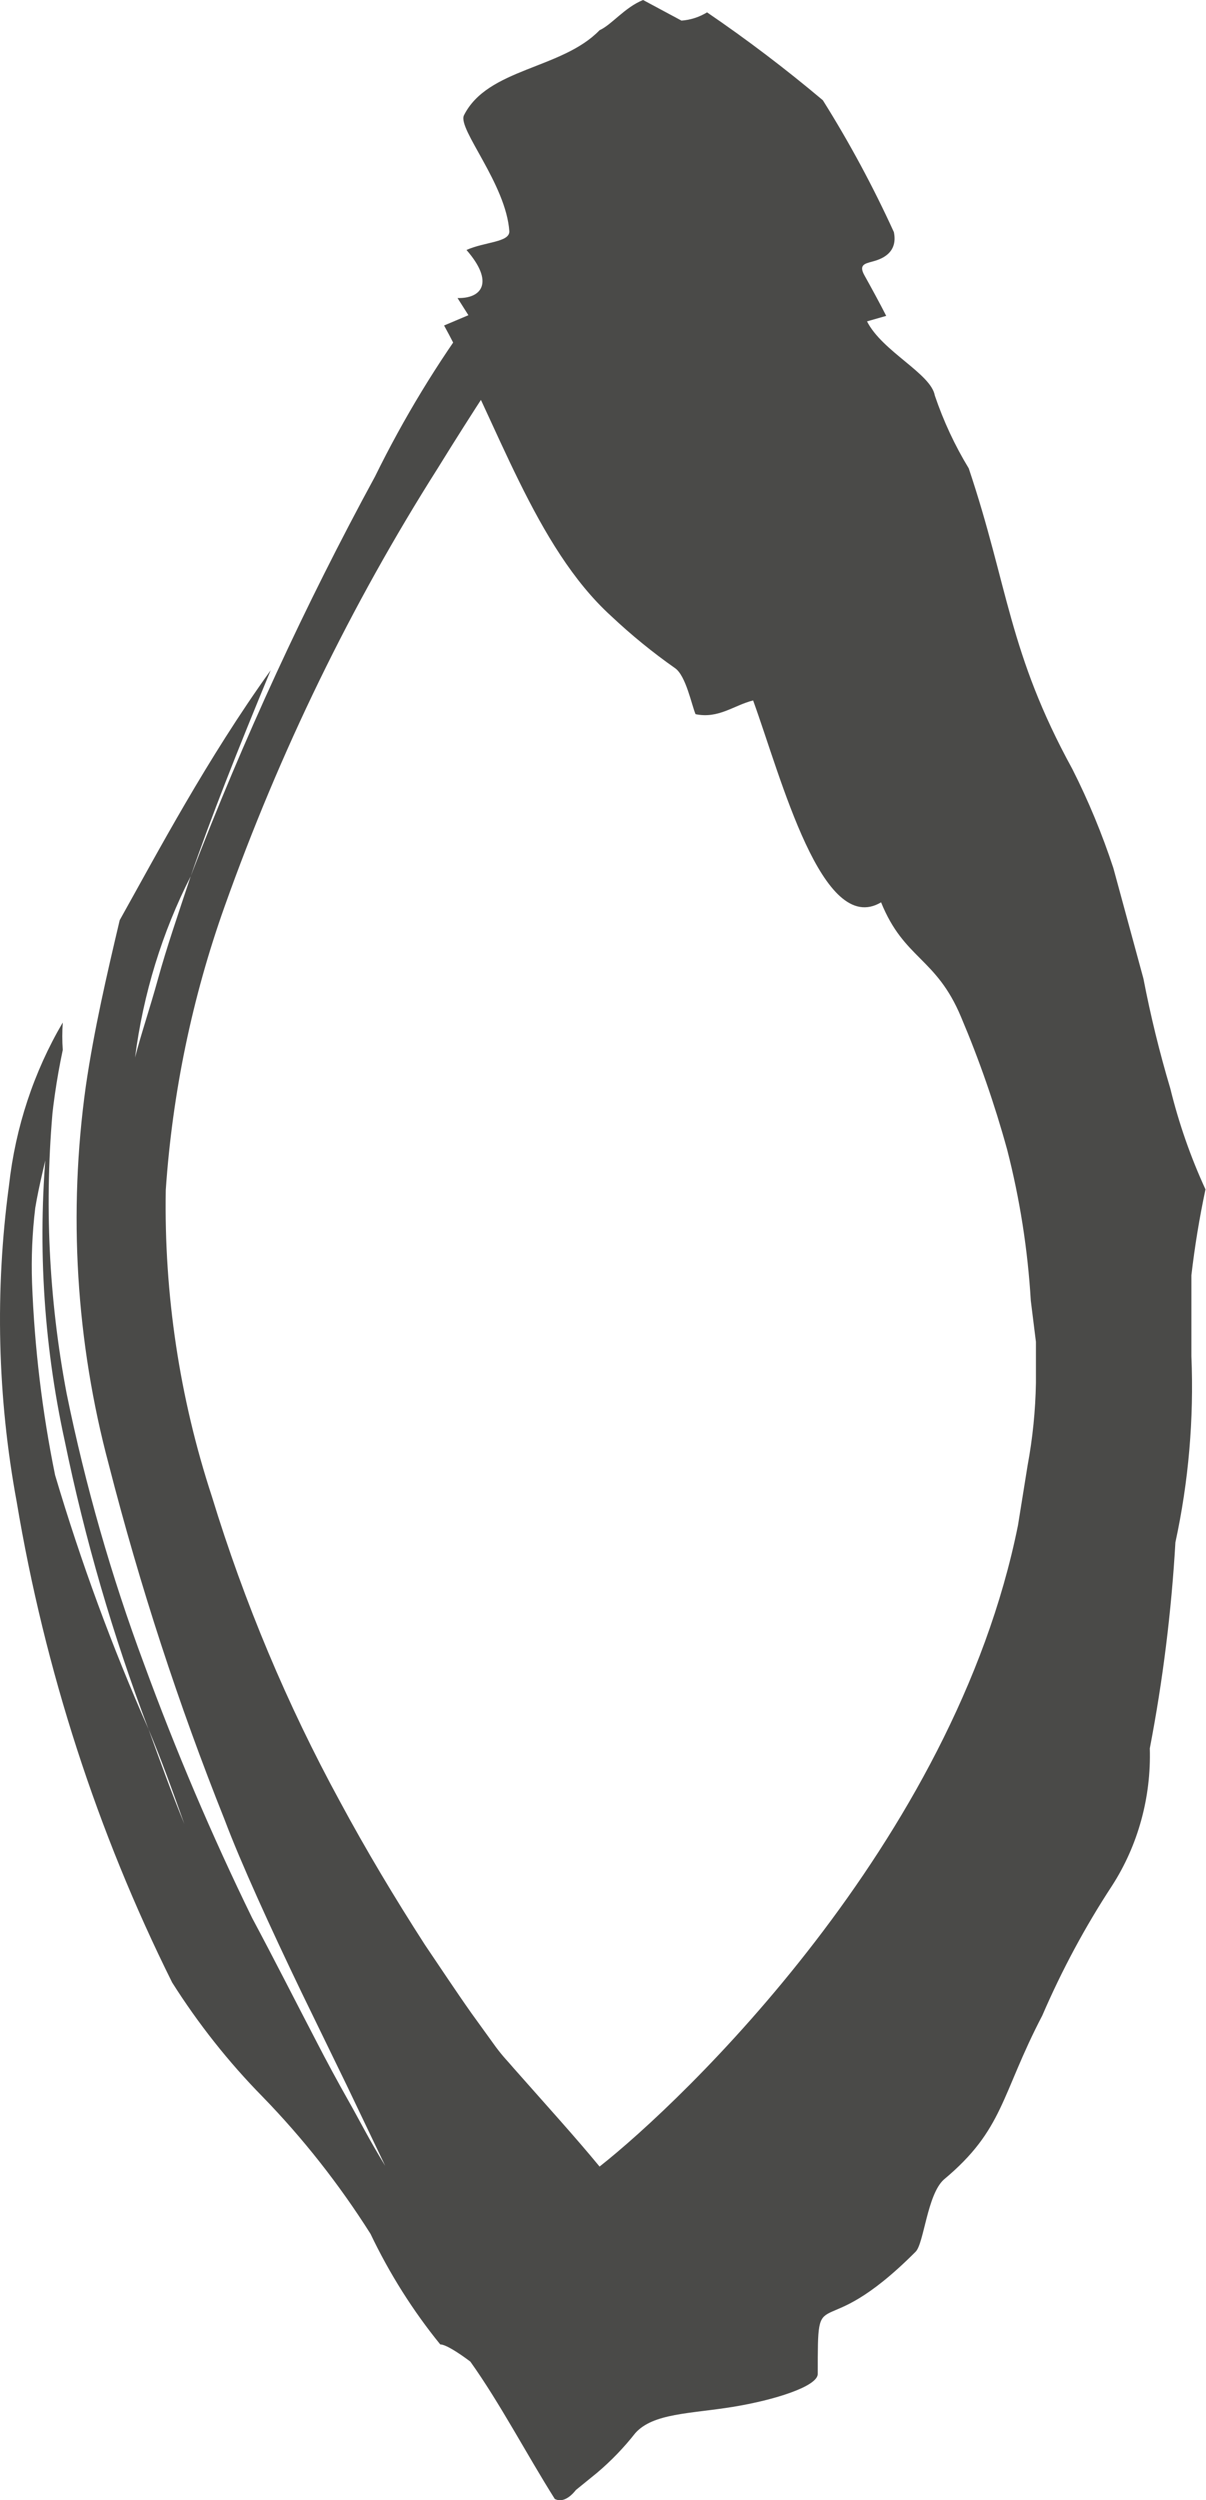 <?xml version="1.0" encoding="UTF-8"?> <svg xmlns="http://www.w3.org/2000/svg" width="124" height="257" viewBox="0 0 124 257" fill="none"> <path opacity="0.8" d="M61.976 17.294C52.408 26.212 44.467 36.959 38.556 48.988C31.371 62.2 25.041 75.926 19.61 90.069C18.294 94.022 17.11 97.481 16.255 100.587C15.399 103.693 14.478 106.375 13.886 108.704C14.725 102.172 16.664 95.857 19.61 90.069C21.649 84.14 24.412 77.152 27.833 68.893C21.254 78.07 16.255 87.528 12.307 94.587C10.992 100.163 9.676 105.81 8.821 111.669C7.006 124.666 7.813 137.93 11.189 150.563C14.379 163.004 18.357 175.197 23.096 187.056C24.741 191.433 27.833 198.209 30.991 204.774L35.661 214.374L39.608 222.632C37.964 219.95 36.977 217.974 35.859 215.997C34.74 214.021 33.556 211.833 32.504 209.786C30.333 205.621 28.228 201.456 25.925 197.15C21.781 188.667 18.07 179.948 14.807 171.033C11.445 162.013 8.783 152.711 6.847 143.222C5.005 133.493 4.539 123.523 5.466 113.646L4.874 116.822C3.813 127.278 4.414 137.852 6.65 148.092C8.733 158.219 11.616 168.137 15.268 177.739C16.584 180.845 17.768 184.162 18.952 187.48C17.636 184.303 16.452 180.986 15.268 177.739C11.521 169.276 8.312 160.55 5.663 151.622C4.337 145.12 3.544 138.507 3.295 131.857C3.206 129.287 3.316 126.714 3.624 124.163C4.018 121.763 4.676 119.363 5.137 117.104C5.372 114.016 5.812 110.949 6.453 107.928C6.389 106.988 6.389 106.044 6.453 105.105C3.475 110.171 1.587 115.886 0.927 121.834C-0.533 132.65 -0.266 143.654 1.716 154.374C4.604 171.641 9.998 188.314 17.702 203.786C20.393 208.037 23.503 211.966 26.978 215.503C31.136 219.776 34.862 224.508 38.096 229.621C40.046 233.707 42.454 237.524 45.266 240.985C45.792 240.985 47.042 241.762 48.358 242.75C51.384 246.985 54.147 252.279 57.042 256.867C57.7 257.22 58.489 256.867 59.213 255.95L61.384 254.185C62.826 252.968 64.148 251.596 65.331 250.091C67.173 248.044 70.988 248.114 75.33 247.409C79.672 246.703 84.08 245.291 84.08 244.02C84.08 233.856 84.08 241.55 94.145 231.456C95 230.609 95.329 225.597 97.04 224.044C103.223 218.891 102.894 215.362 107.17 207.174C109.183 202.505 111.582 198.04 114.341 193.833C117.01 189.694 118.37 184.746 118.222 179.715C119.565 172.732 120.445 165.656 120.854 158.539C122.212 152.273 122.765 145.837 122.498 139.41C122.498 136.586 122.498 133.834 122.498 131.081C122.843 128.115 123.326 125.171 123.946 122.257C122.418 118.937 121.206 115.461 120.328 111.881C119.221 108.171 118.299 104.401 117.565 100.587L114.473 89.222C113.321 85.721 111.913 82.322 110.262 79.058C103.684 67.058 103.684 60.282 99.605 48.141C98.179 45.798 97.009 43.288 96.118 40.658C95.724 38.4 90.724 36.141 89.145 33.035L91.119 32.47C90.592 31.411 89.474 29.364 88.882 28.305C88.29 27.247 88.882 27.105 89.671 26.894C90.461 26.682 92.369 26.117 91.908 23.858C89.766 19.167 87.326 14.639 84.606 10.306C80.779 7.084 76.805 4.069 72.699 1.271C71.893 1.763 70.993 2.053 70.067 2.118L66.12 0C64.212 0.776 62.897 2.541 61.647 3.106C57.765 7.129 50.134 6.988 47.7 11.859C47.042 13.27 52.042 18.917 52.371 23.788C52.371 24.917 49.871 24.847 47.963 25.694C50.858 29.011 49.542 30.706 47.042 30.635L48.161 32.4L45.661 33.458C51.187 43.552 55.002 56.188 62.831 63.317C64.903 65.269 67.101 67.062 69.409 68.681C70.528 69.458 71.12 72.493 71.515 73.411C73.883 73.905 75.462 72.493 77.435 71.999C80.33 79.975 84.54 96.352 90.592 92.752C92.961 98.611 96.25 98.399 98.816 104.54C100.688 108.957 102.271 113.509 103.552 118.163C104.857 123.236 105.673 128.44 105.986 133.692L106.513 137.928V142.163C106.463 145.008 106.177 147.843 105.657 150.633L104.671 156.774C98.092 189.527 70.001 216.138 61.647 222.703C59.147 219.668 56.384 216.632 52.831 212.609C52.239 211.903 51.779 211.48 50.989 210.421L48.49 206.962C46.845 204.633 45.266 202.233 43.687 199.903C40.595 195.103 37.635 190.162 34.938 185.151C29.531 175.233 25.12 164.727 21.781 153.81C18.464 143.703 16.86 133.041 17.044 122.328C17.724 112.345 19.763 102.524 23.096 93.175C28.744 77.302 36.096 62.189 45.003 48.141C52.239 36.423 58.16 28.164 61.318 23.717L61.976 17.294Z" fill="#1D1D1B"></path> </svg> 